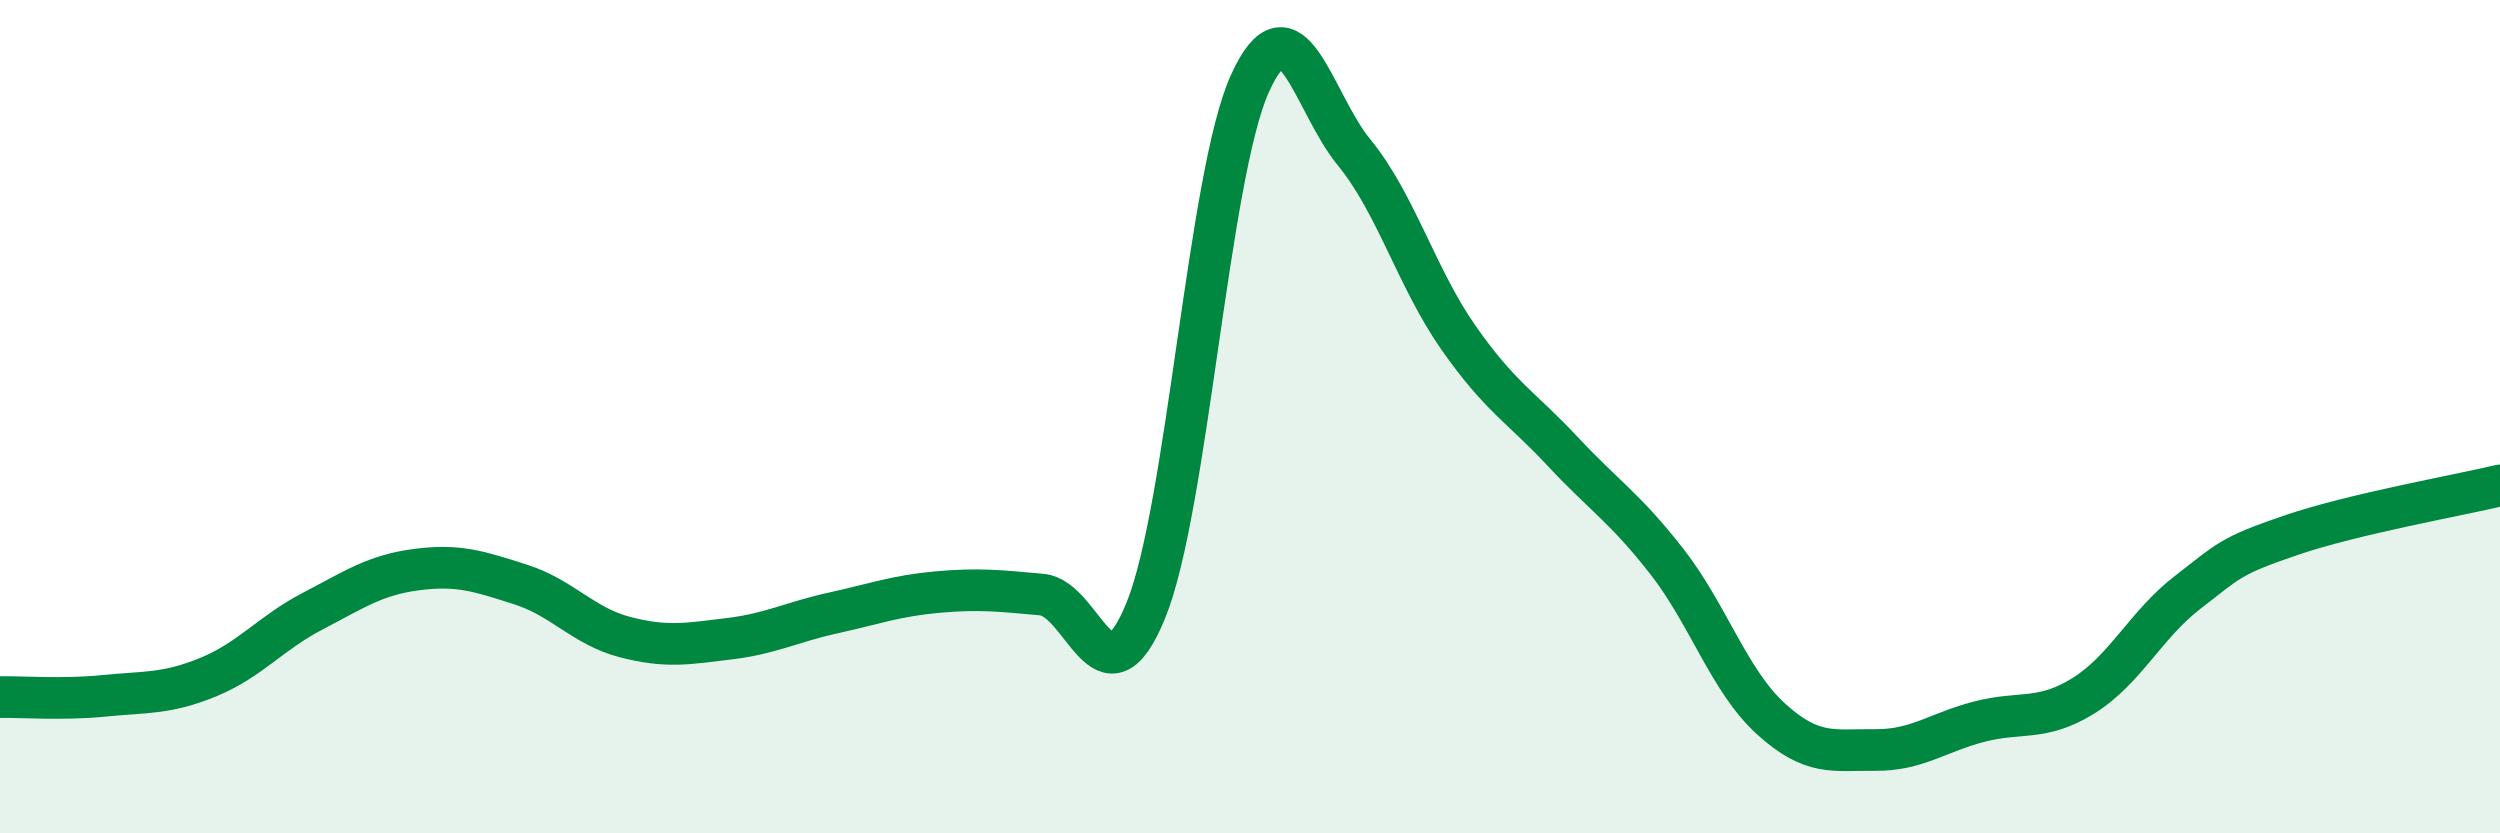 
    <svg width="60" height="20" viewBox="0 0 60 20" xmlns="http://www.w3.org/2000/svg">
      <path
        d="M 0,16.73 C 0.5,16.72 1.5,16.8 2.5,16.7 C 3.5,16.6 4,16.66 5,16.25 C 6,15.84 6.5,15.19 7.5,14.67 C 8.5,14.15 9,13.8 10,13.67 C 11,13.54 11.5,13.71 12.5,14.03 C 13.5,14.35 14,15.03 15,15.29 C 16,15.55 16.5,15.45 17.5,15.33 C 18.5,15.21 19,14.93 20,14.71 C 21,14.49 21.5,14.3 22.5,14.21 C 23.5,14.12 24,14.18 25,14.27 C 26,14.36 26.5,17.1 27.5,14.65 C 28.5,12.2 29,4.2 30,2 C 31,-0.2 31.5,2.44 32.5,3.66 C 33.5,4.88 34,6.67 35,8.1 C 36,9.53 36.5,9.76 37.5,10.83 C 38.5,11.9 39,12.19 40,13.47 C 41,14.75 41.5,16.34 42.5,17.25 C 43.5,18.16 44,17.99 45,18 C 46,18.01 46.5,17.58 47.5,17.32 C 48.5,17.06 49,17.32 50,16.7 C 51,16.08 51.5,14.99 52.5,14.22 C 53.5,13.45 53.5,13.35 55,12.84 C 56.5,12.33 59,11.89 60,11.65L60 20L0 20Z"
        fill="#008740"
        opacity="0.1"
        stroke-linecap="round"
        stroke-linejoin="round"
      />
      <path
        d="M 0,16.73 C 0.5,16.72 1.5,16.8 2.5,16.7 C 3.5,16.6 4,16.66 5,16.25 C 6,15.84 6.5,15.19 7.5,14.67 C 8.5,14.15 9,13.8 10,13.67 C 11,13.54 11.5,13.71 12.5,14.03 C 13.5,14.35 14,15.03 15,15.29 C 16,15.55 16.5,15.45 17.5,15.33 C 18.5,15.21 19,14.93 20,14.71 C 21,14.49 21.5,14.3 22.5,14.21 C 23.5,14.12 24,14.18 25,14.27 C 26,14.36 26.5,17.1 27.5,14.65 C 28.5,12.2 29,4.2 30,2 C 31,-0.2 31.5,2.44 32.5,3.66 C 33.5,4.88 34,6.67 35,8.1 C 36,9.53 36.5,9.76 37.5,10.83 C 38.5,11.9 39,12.19 40,13.47 C 41,14.75 41.5,16.34 42.5,17.25 C 43.5,18.16 44,17.99 45,18 C 46,18.01 46.5,17.58 47.5,17.32 C 48.5,17.06 49,17.32 50,16.7 C 51,16.08 51.5,14.99 52.5,14.22 C 53.5,13.45 53.5,13.35 55,12.84 C 56.5,12.33 59,11.89 60,11.65"
        stroke="#008740"
        stroke-width="1"
        fill="none"
        stroke-linecap="round"
        stroke-linejoin="round"
      />
    </svg>
  